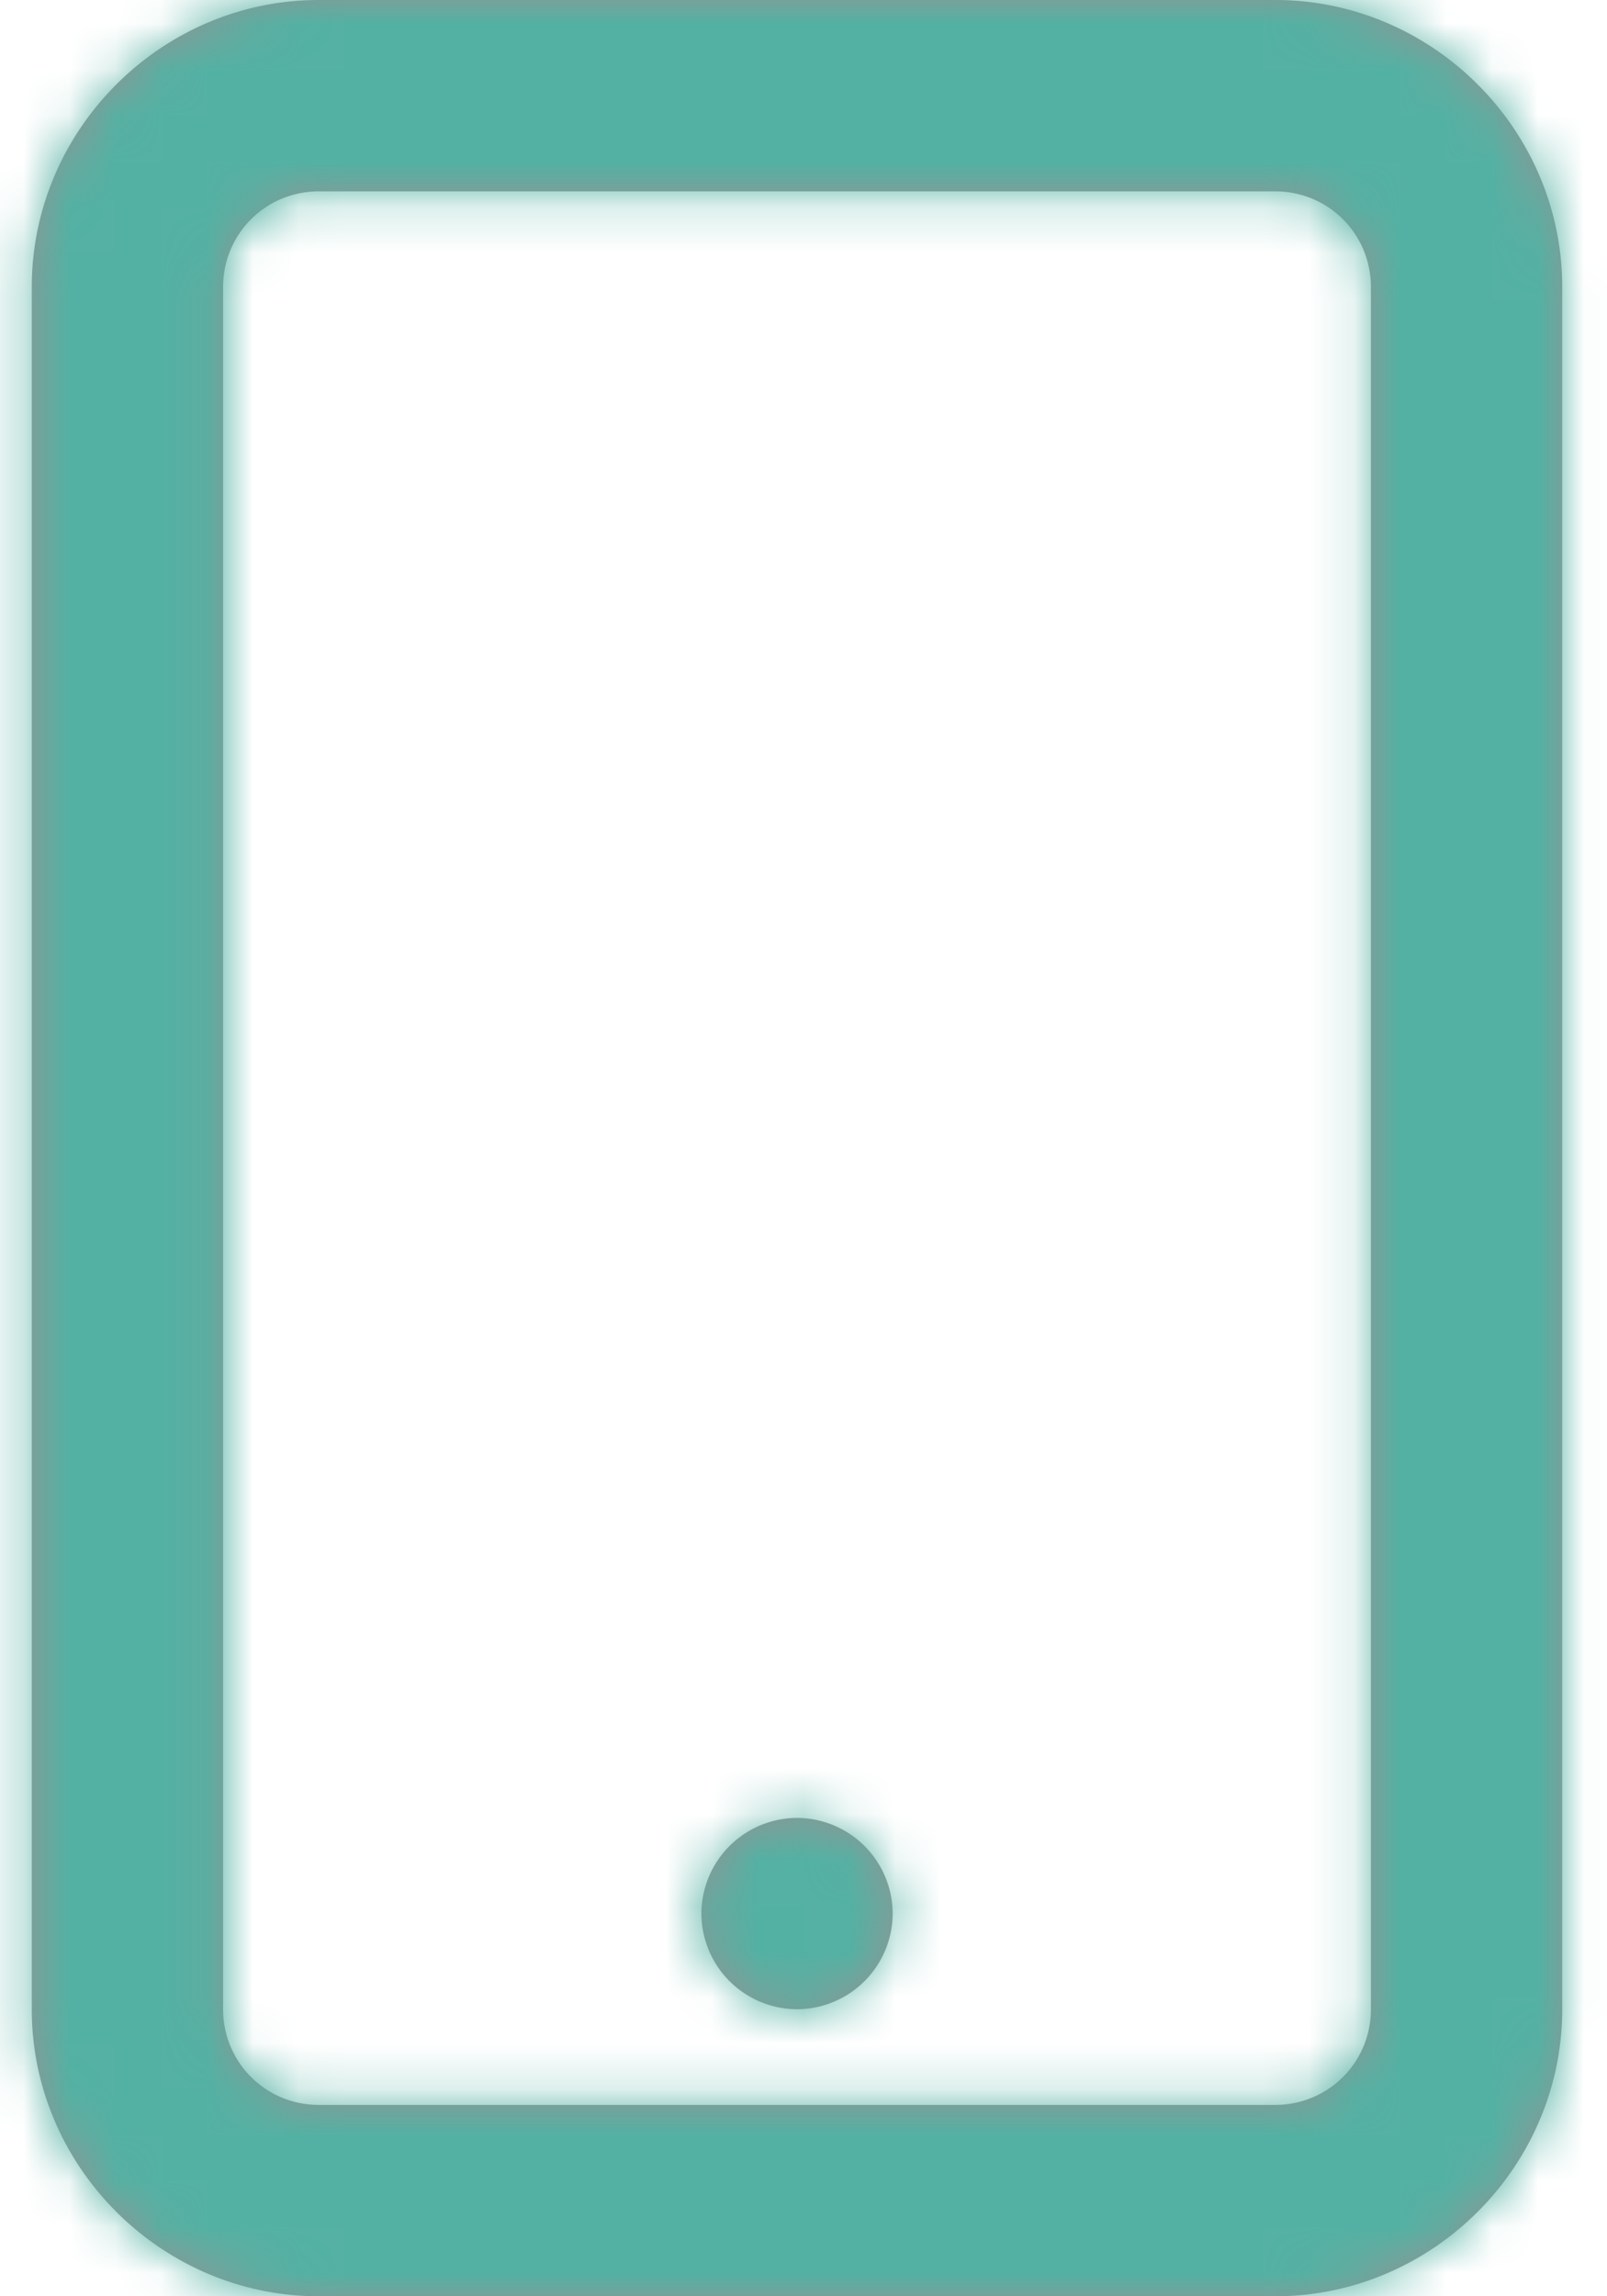 <svg xmlns="http://www.w3.org/2000/svg" xmlns:xlink="http://www.w3.org/1999/xlink" width="35" height="50" xmlns:v="https://vecta.io/nano"><defs><path d="M13.942 0c-3.426 0-6.25 2.824-6.25 6.25v37.5c0 3.426 2.824 6.25 6.25 6.25h20.833c3.426 0 6.25-2.824 6.25-6.25V6.25c0-3.426-2.824-6.25-6.25-6.25H13.942zm0 4.167h20.833c1.156 0 2.083.928 2.083 2.083v37.5c0 1.156-.928 2.083-2.083 2.083H13.942c-1.156 0-2.083-.928-2.083-2.083V6.25c0-1.156.928-2.083 2.083-2.083zm10.417 35.417a2.09 2.09 0 0 0-2.083 2.083 2.09 2.09 0 0 0 2.083 2.083 2.09 2.09 0 0 0 2.083-2.083 2.09 2.09 0 0 0-2.083-2.083z" id="A"/></defs><g transform="translate(-7)" fill-rule="evenodd"><mask id="B" fill="#fff"><use xlink:href="#A"/></mask><use fill="#949494" xlink:href="#A"/><g mask="url(#B)" fill="#53b1a3"><path d="M0 0h50v50H0z"/></g></g></svg>
